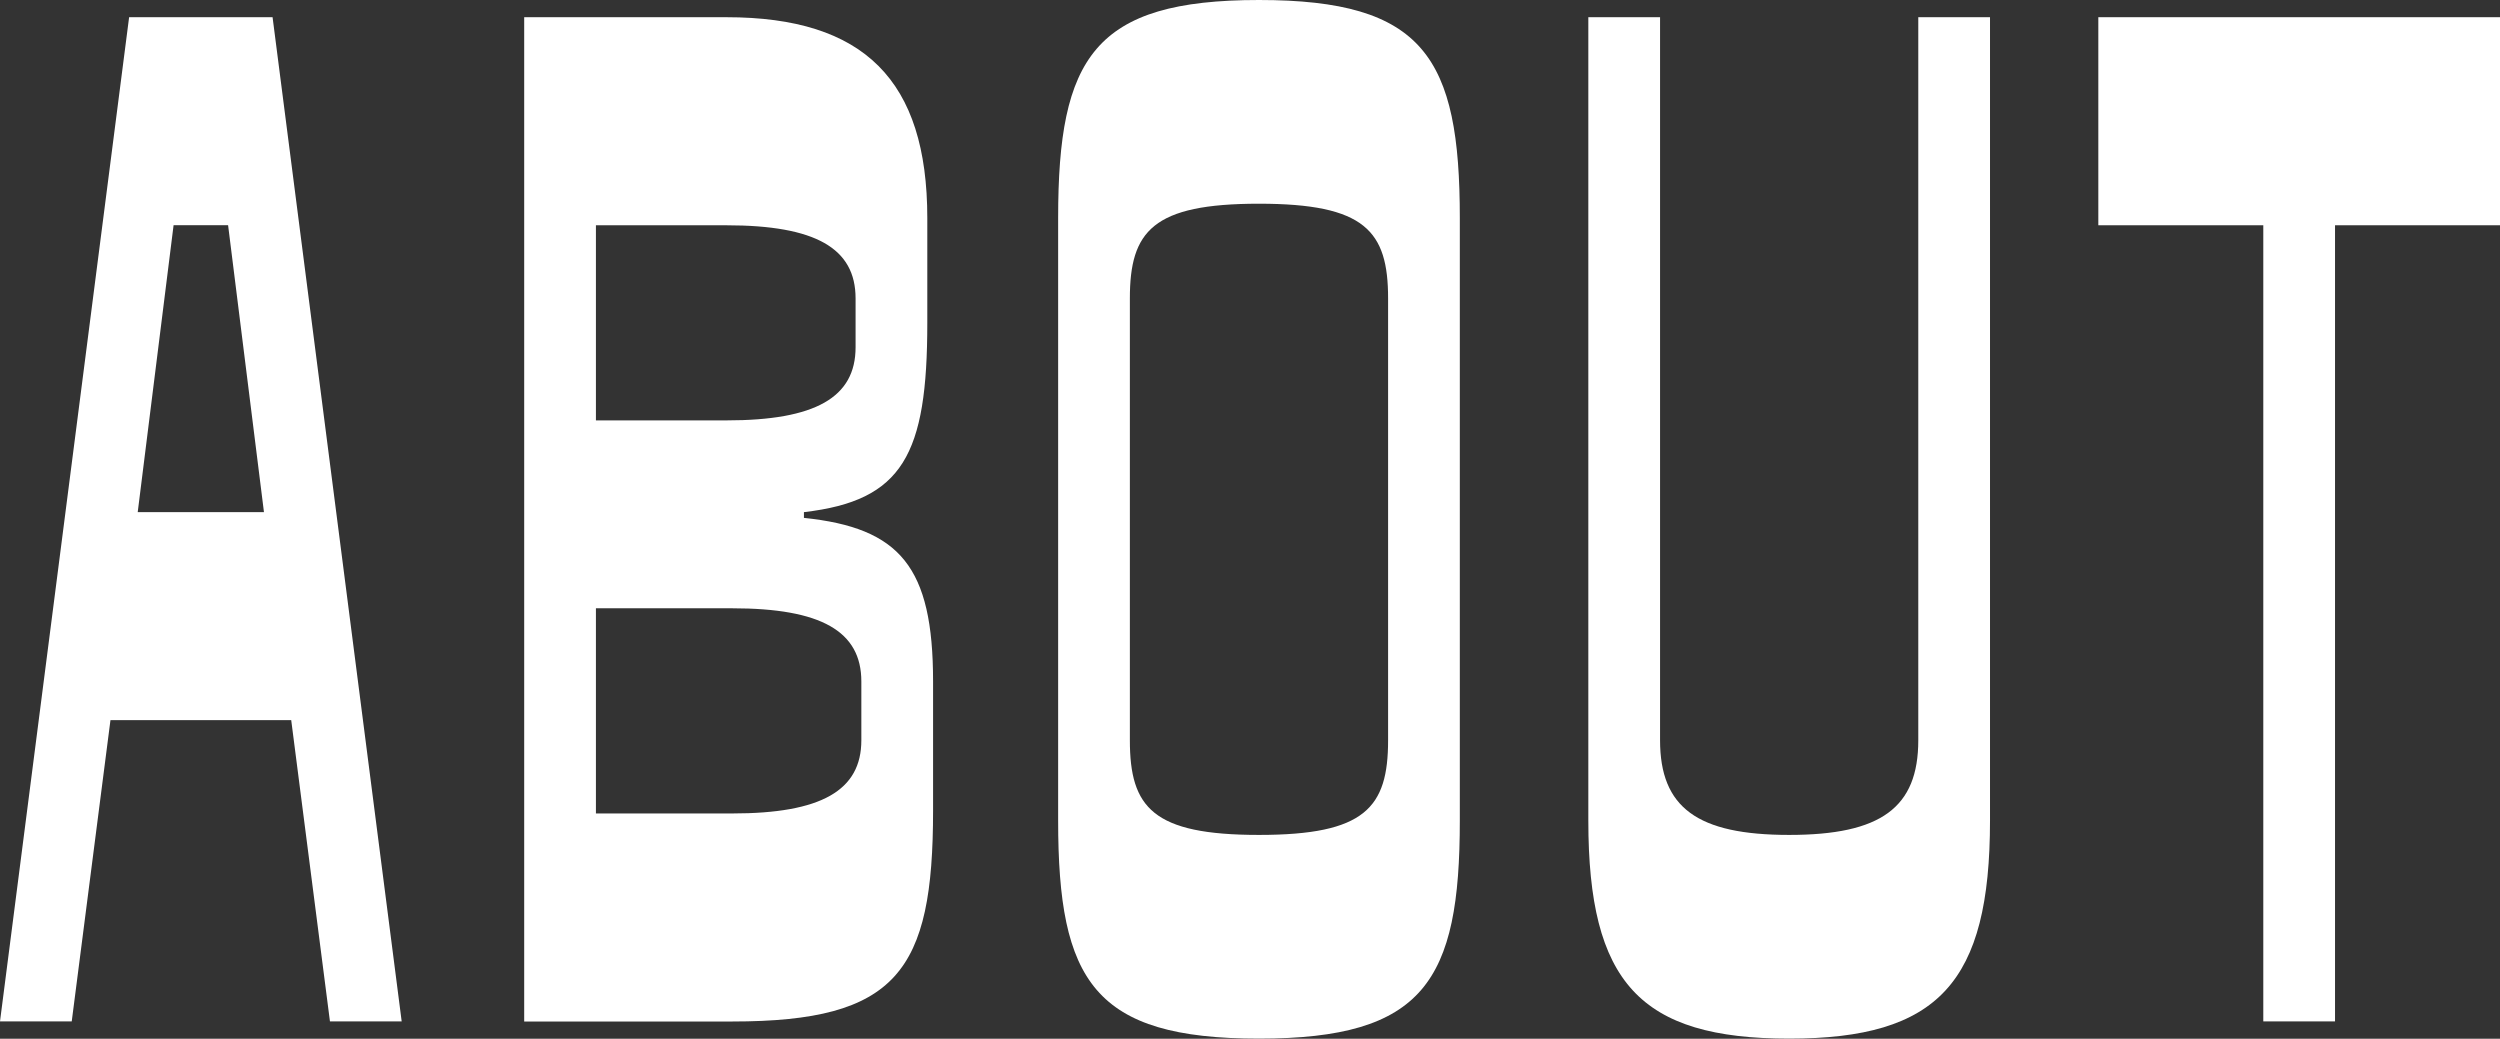 <svg xmlns="http://www.w3.org/2000/svg" width="87.134" height="36.203" viewBox="0 0 87.134 36.203">
  <rect x="0" y="0" width="87.134" height="36.203" fill="#333333" stroke="none"/>
  <g>
    <path d="M10.15,25.1h-6.3L2.5,35.6H0L4.5.6h5l4.5,35H11.5Zm-.95-7.25-1.25-10h-1.9l-1.25,10Z" fill="#fff"/>
    <path d="M32.521,23.752v4.5c0,5.6-1.25,7.351-7,7.351H18.27V.6h7.05c4.8,0,7,2.2,7,7v3.65c0,4.6-.849,6.2-4.3,6.6v.2C31.37,18.4,32.521,19.752,32.521,23.752ZM20.77,7.852v6.8h4.55c3.1,0,4.5-.8,4.5-2.549V10.4c0-1.75-1.4-2.548-4.5-2.548Zm9.251,15.9c0-1.75-1.4-2.551-4.5-2.551H20.77v7.151h4.751c3.1,0,4.5-.8,4.5-2.55Z" fill="#fff"/>
    <path d="M43.88,36.2c-5.751,0-7-2-7-7.6V7.6c0-5.6,1.25-7.6,7-7.6s7,2,7,7.6v21C50.88,34.2,49.63,36.2,43.88,36.2Zm0-29.1c-3.7,0-4.5.95-4.5,3.3V25.8c0,2.35.8,3.3,4.5,3.3s4.5-.95,4.5-3.3V10.4C48.38,8.051,47.58,7.1,43.88,7.1Z" fill="#fff"/>
    <path d="M69.359,28.6c0,5.65-1.8,7.6-7,7.6s-7-1.951-7-7.6V.6h2.5V25.8c0,2.35,1.3,3.3,4.5,3.3s4.5-.95,4.5-3.3V.6h2.5Z" fill="#fff"/>
    <path d="M87.134,7.852h-5.75V35.6h-2.5V7.852h-5.75V.6h14Z" fill="#fff"/>
  </g>
</svg>
